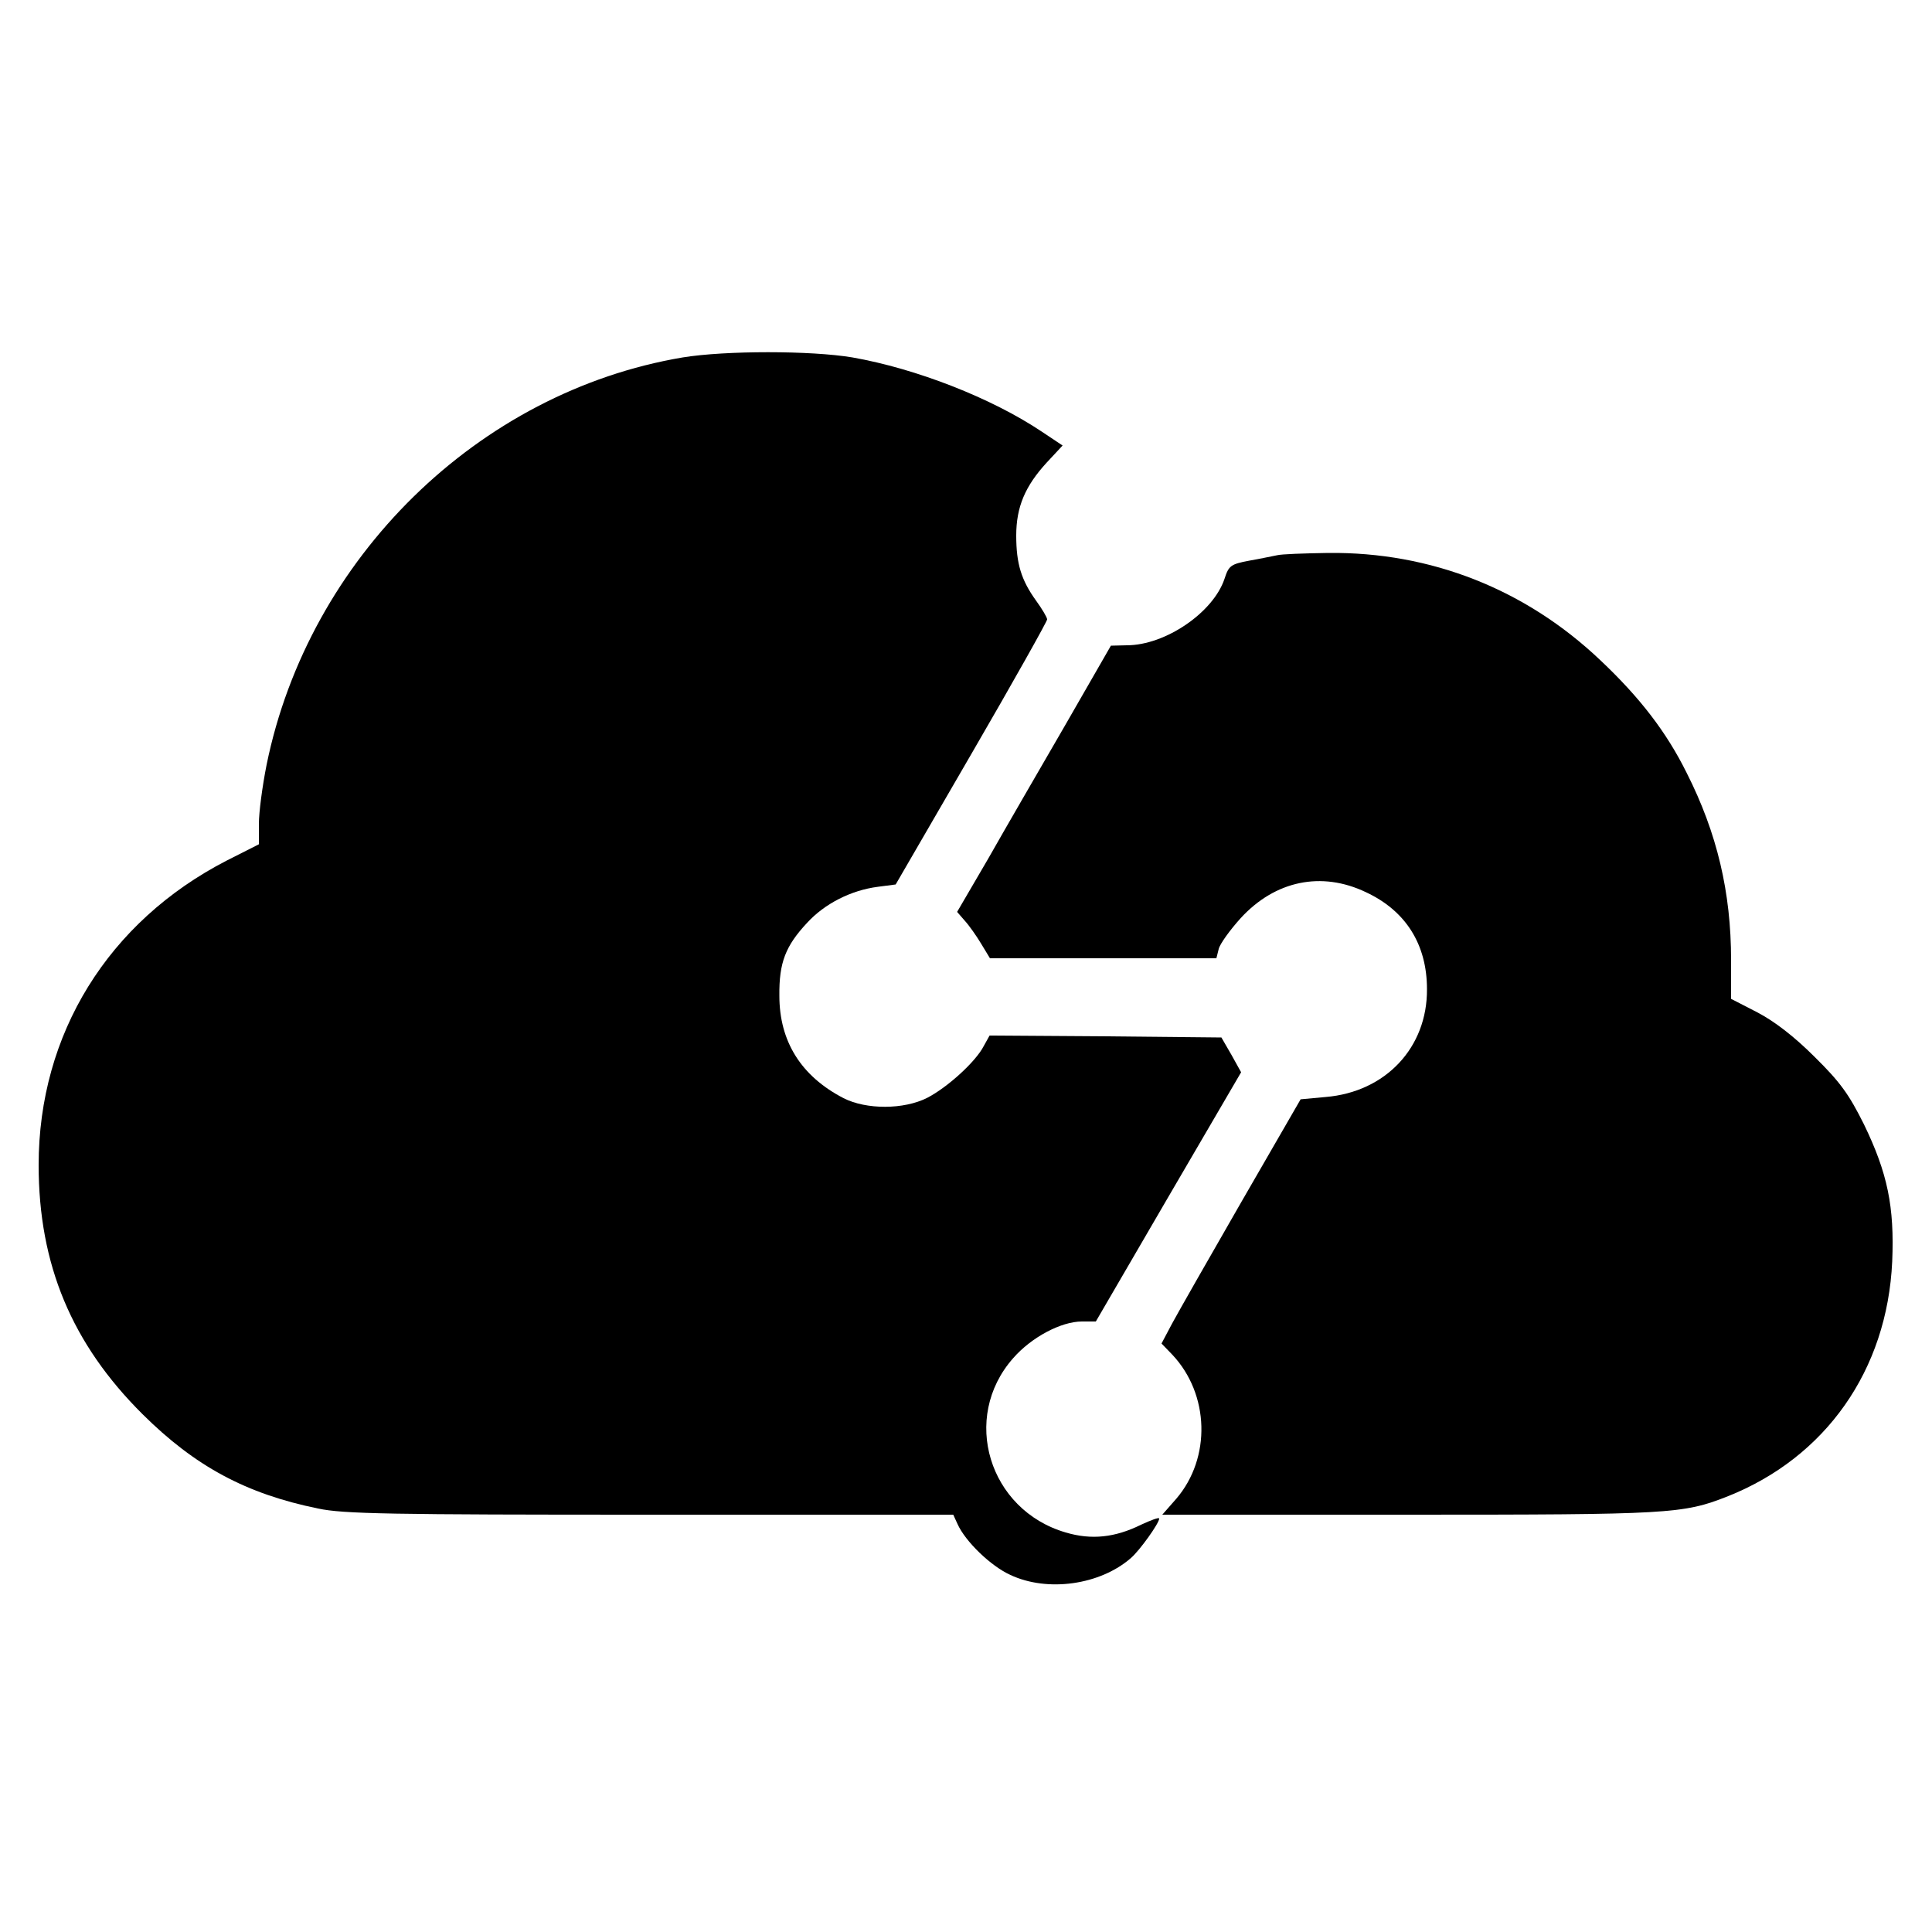 <?xml version="1.0" standalone="no"?>
<!DOCTYPE svg PUBLIC "-//W3C//DTD SVG 20010904//EN"
 "http://www.w3.org/TR/2001/REC-SVG-20010904/DTD/svg10.dtd">
<svg version="1.0" xmlns="http://www.w3.org/2000/svg"
 width="500pt" height="500pt" viewBox="0 0 500 500"
 preserveAspectRatio="xMidYMid meet">
<g transform="translate(0,500) scale(0.1,-0.1)"
fill="#000000" stroke="none">
<path d="M1767 4075 c-529 -89 -968 -519 -1077 -1054 -11 -55 -20 -123 -20
-153 l0 -53 -83 -42 c-307 -158 -487 -449 -487 -788 0 -258 86 -463 269 -645
136 -135 268 -206 454 -244 65 -14 186 -16 860 -16 l784 0 11 -24 c20 -45 86
-109 137 -132 96 -45 232 -26 312 44 23 20 73 90 73 102 0 4 -21 -4 -47 -16
-67 -33 -128 -40 -195 -20 -199 58 -272 297 -136 451 47 54 124 95 178 95 l36
0 188 323 188 322 -25 45 -26 45 -300 3 -300 2 -15 -27 c-21 -41 -94 -107
-146 -134 -61 -31 -158 -31 -217 -1 -110 57 -166 147 -166 265 -1 86 16 129
72 189 45 49 113 84 183 93 l46 6 196 338 c108 186 196 343 196 348 0 5 -13
27 -29 49 -38 53 -51 95 -51 168 0 74 23 128 79 189 l41 44 -54 36 c-130 87
-325 163 -490 192 -107 18 -329 18 -439 0z"/>
<path d="M3305 3563 c-11 -2 -43 -9 -72 -14 -48 -9 -53 -13 -64 -47 -29 -87
-153 -172 -253 -172 l-41 -1 -119 -207 c-66 -114 -156 -269 -199 -345 l-80
-137 20 -23 c11 -12 30 -39 42 -59 l23 -38 293 0 293 0 6 24 c3 13 29 49 57
80 89 97 209 122 324 67 103 -48 158 -135 158 -251 1 -151 -107 -266 -262
-279 l-65 -6 -153 -265 c-84 -146 -165 -288 -180 -316 l-27 -51 28 -29 c96
-102 101 -267 10 -373 l-36 -41 639 0 c675 0 708 2 823 47 255 101 414 327
427 608 6 142 -12 229 -73 355 -39 78 -61 109 -128 175 -53 53 -104 92 -148
115 l-68 35 0 101 c0 174 -36 328 -115 484 -52 105 -121 195 -224 292 -193
183 -438 280 -704 277 -62 -1 -121 -3 -132 -6z"/>
</g>
</svg>
